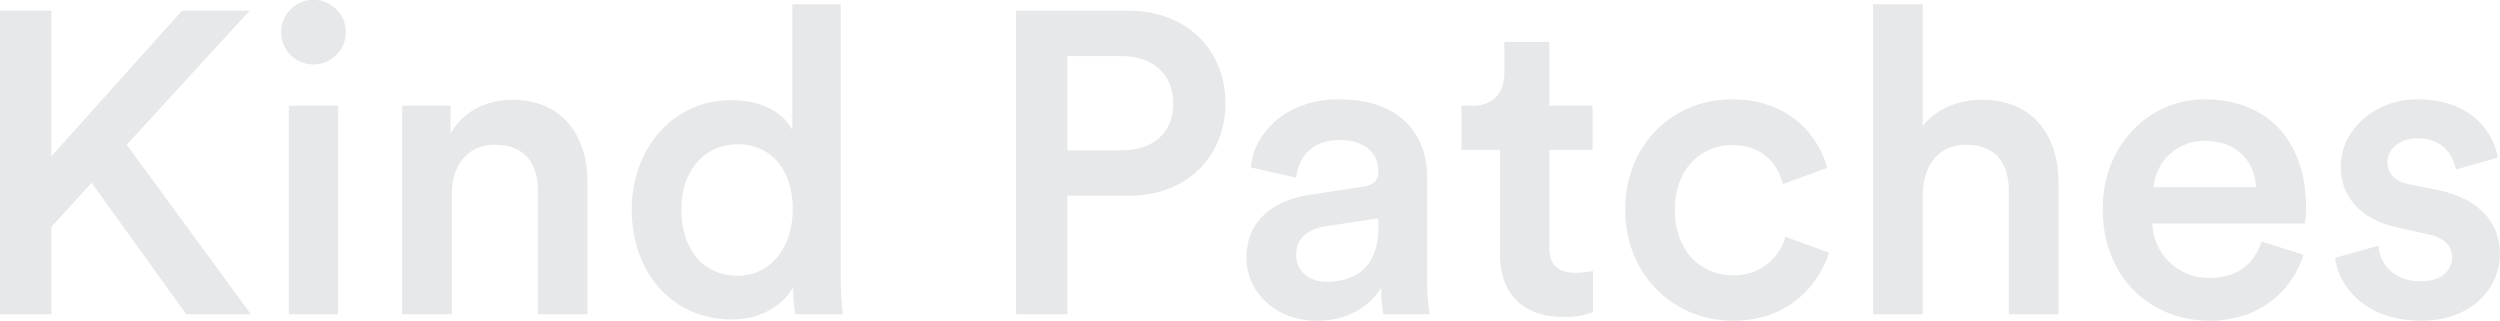 <svg id="Group_8941" data-name="Group 8941" xmlns="http://www.w3.org/2000/svg" xmlns:xlink="http://www.w3.org/1999/xlink" width="530.095" height="68" viewBox="0 0 530.095 68">
  <defs>
    <clipPath id="clip-path">
      <rect id="Rectangle_850" data-name="Rectangle 850" width="530.095" height="68" fill="#e7e8e9"/>
    </clipPath>
  </defs>
  <g id="Group_249" data-name="Group 249" clip-path="url(#clip-path)">
    <path id="Path_2911" data-name="Path 2911" d="M1129.152,81.624l9.168-2.542c.364,3.995,3.269,7.535,8.988,7.535,4.359,0,6.628-2.27,6.628-5.084,0-2.451-1.633-4.176-5.173-4.9l-6.537-1.453c-7.9-1.725-11.893-6.718-11.893-12.892,0-7.717,7.172-14.254,16.249-14.254,12.348,0,16.342,7.989,17.069,12.347l-8.9,2.542c-.545-2.542-2.269-6.628-8.172-6.628-3.721,0-6.356,2.27-6.356,5.085,0,2.451,1.635,3.994,4.451,4.63l6.717,1.362c8.353,1.816,12.71,6.9,12.71,13.437,0,6.718-5.447,14.163-16.705,14.163-12.71,0-17.793-8.262-18.247-13.346" transform="translate(-634.009 -26.97)" fill="#e7e8e9"/>
    <path id="Path_2912" data-name="Path 2912" d="M1059.884,71c0-13.981-7.99-22.969-21.608-22.969-11.258,0-21.517,9.26-21.517,23.241,0,14.98,10.622,23.7,22.606,23.7,10.622,0,17.522-6.265,19.973-13.981l-8.9-2.814c-1.453,4.358-4.63,7.717-11.076,7.717a11.9,11.9,0,0,1-12.075-11.53h32.32a16.371,16.371,0,0,0,.273-3.359m-32.321-4.358a10.68,10.68,0,0,1,10.8-9.805c7.263,0,10.622,4.721,10.894,9.805Z" transform="translate(-570.902 -26.97)" fill="#e7e8e9"/>
    <path id="Path_2913" data-name="Path 2913" d="M916.273,41.835V67.8H905.742V2.071h10.531V27.854c3-3.9,7.989-5.537,12.619-5.537,10.895,0,16.16,7.808,16.16,17.522V67.8H934.522V41.654c0-5.447-2.451-9.805-9.079-9.805-5.811,0-8.9,4.267-9.17,9.986" transform="translate(-508.566 -1.163)" fill="#e7e8e9"/>
    <path id="Path_2914" data-name="Path 2914" d="M808.56,57.746c-6.446,0-12.166,4.812-12.166,13.709,0,8.988,5.719,13.891,12.347,13.891a11.168,11.168,0,0,0,11.076-8.171l9.26,3.359c-2.179,6.9-8.625,14.435-20.337,14.435-12.982,0-22.879-10.078-22.879-23.514,0-13.618,9.9-23.423,22.606-23.423,11.984,0,18.249,7.445,20.245,14.526l-9.442,3.45c-1-3.995-3.994-8.262-10.713-8.262" transform="translate(-441.255 -26.97)" fill="#e7e8e9"/>
    <path id="Path_2915" data-name="Path 2915" d="M725.323,20.289V33.817h9.168v9.351h-9.168V63.686c0,3.9,1.723,5.538,5.627,5.538a22.47,22.47,0,0,0,3.632-.363v8.716a16.137,16.137,0,0,1-6.445,1c-8.263,0-13.255-4.812-13.255-13.164V43.167H706.71V33.817h2.271c4.721,0,6.809-3,6.809-6.9V20.289Z" transform="translate(-396.811 -11.392)" fill="#e7e8e9"/>
    <path id="Path_2916" data-name="Path 2916" d="M515.188,5.176H491.311V69.545h10.894V44.4h12.983c12.347,0,20.518-8.262,20.518-19.61,0-11.257-8.171-19.61-20.518-19.61m-1.634,29.6H502.205V14.8h11.349c6.9,0,11.076,3.9,11.076,10.077s-4.176,9.9-11.076,9.9" transform="translate(-275.867 -2.906)" fill="#e7e8e9"/>
    <path id="Path_2917" data-name="Path 2917" d="M349.776,59.72V2.07H339.517V28.762c-1.362-2.814-5.266-6.355-12.983-6.355-12.438,0-21.062,10.44-21.062,23.151,0,13.346,8.534,23.333,21.244,23.333,6.264,0,10.894-3.087,12.982-6.809a32.359,32.359,0,0,0,.454,5.719H350.23a72.488,72.488,0,0,1-.454-8.08M327.9,59.63C320.633,59.63,316,54,316,45.557s5.084-13.8,11.984-13.8,11.621,5.266,11.621,13.709c0,8.353-4.812,14.163-11.712,14.163" transform="translate(-171.52 -1.162)" fill="#e7e8e9"/>
    <path id="Path_2918" data-name="Path 2918" d="M204.985,68.213V93.725H194.454V49.511h10.259v5.9c2.905-5.084,8.08-7.172,13.073-7.172,10.8,0,15.979,7.808,15.979,17.522V93.725H223.234V67.578c0-5.447-2.451-9.805-9.079-9.805-6.083,0-9.17,4.63-9.17,10.44" transform="translate(-109.184 -27.086)" fill="#e7e8e9"/>
    <path id="Path_2919" data-name="Path 2919" d="M135.935,6.9a6.855,6.855,0,1,1,13.709,0,6.855,6.855,0,0,1-13.709,0" transform="translate(-76.326)" fill="#e7e8e9"/>
    <rect id="Rectangle_849" data-name="Rectangle 849" width="10.44" height="44.214" transform="translate(61.243 22.424)" fill="#e7e8e9"/>
    <path id="Path_2920" data-name="Path 2920" d="M39.493,69.544,19.429,41.672l-8.534,9.351V69.544H0V5.175H10.895V36.043L38.585,5.175H52.93L26.874,33.592,53.2,69.544Z" transform="translate(0 -2.906)" fill="#e7e8e9"/>
    <path id="Path_2921" data-name="Path 2921" d="M641.035,86.527V64.556c0-8.715-5.266-16.523-18.793-16.523-10.8,0-17.885,6.809-18.611,14.435l9.623,2.179c.454-4.448,3.541-7.989,9.079-7.989,5.81,0,8.352,3,8.352,6.718,0,1.544-.726,2.814-3.268,3.177l-11.349,1.725c-7.535,1.18-13.346,5.356-13.346,13.346,0,6.99,5.811,13.346,14.98,13.346,7.172,0,11.53-3.631,13.618-6.991a24.591,24.591,0,0,0,.454,5.629h9.806a40.085,40.085,0,0,1-.545-7.081m-10.35-11.258c0,8.625-5.175,11.439-10.986,11.439-4.267,0-6.446-2.724-6.446-5.72,0-3.631,2.633-5.356,5.9-5.992l11.53-1.725Z" transform="translate(-338.423 -26.97)" fill="#e7e8e9"/>
  </g>
</svg>
